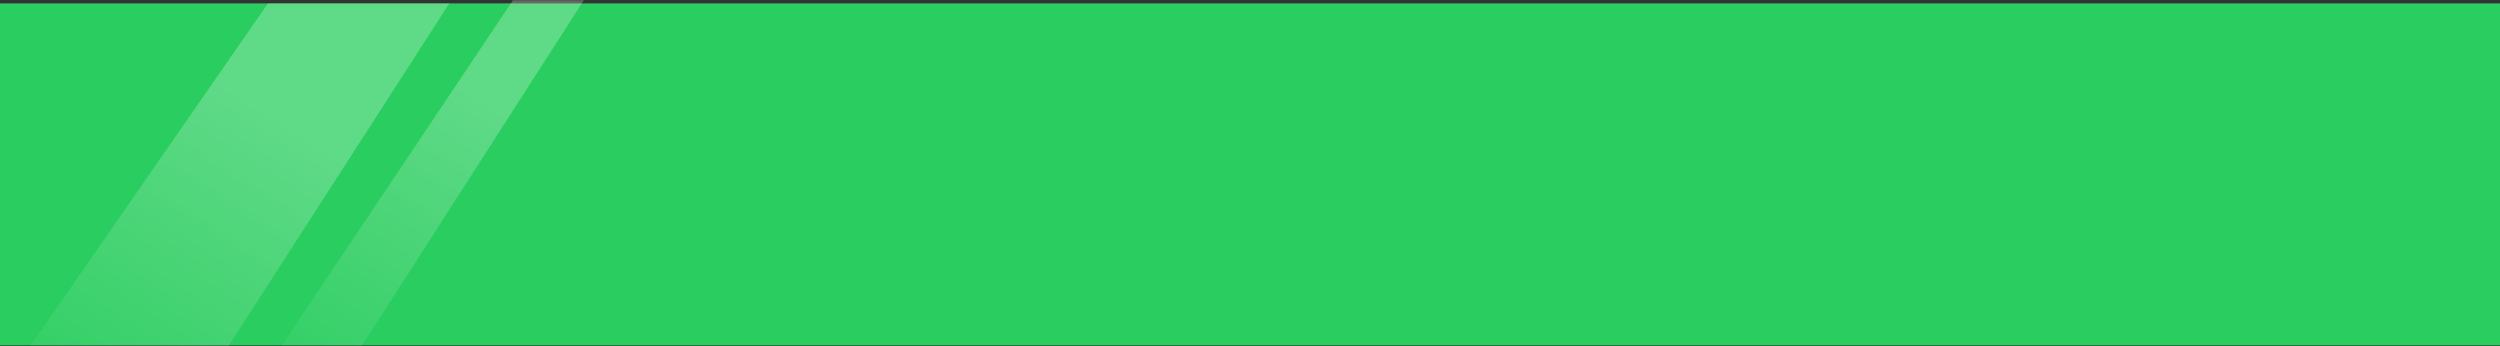 <svg width="1199" height="166" viewBox="0 0 1199 166" fill="none" xmlns="http://www.w3.org/2000/svg">
<rect x="0" y="0" width="1199" height="166" fill="#333333" stroke="none"/>
<path d="M1199 165.624H0V1.624H1199V165.624Z" fill="#2ACD5F"/>
<path d="M109.613 165.944H14.5L128.501 1.623H215.5L109.613 165.944Z" fill="url(#paint0_linear_812_373)"/>
<path d="M173.5 165.874H135L245.999 0.123H279.999L173.5 165.874Z" fill="url(#paint1_linear_812_373)"/>
<defs>
<linearGradient id="paint0_linear_812_373" x1="131.173" y1="57.537" x2="48.312" y2="187.502" gradientUnits="userSpaceOnUse">
<stop stop-color="white" stop-opacity="0.25"/>
<stop offset="1" stop-color="white" stop-opacity="0.05"/>
</linearGradient>
<linearGradient id="paint1_linear_812_373" x1="229.482" y1="48.542" x2="148.989" y2="174.793" gradientUnits="userSpaceOnUse">
<stop stop-color="white" stop-opacity="0.25"/>
<stop offset="1" stop-color="white" stop-opacity="0.05"/>
</linearGradient>
</defs>
</svg>
